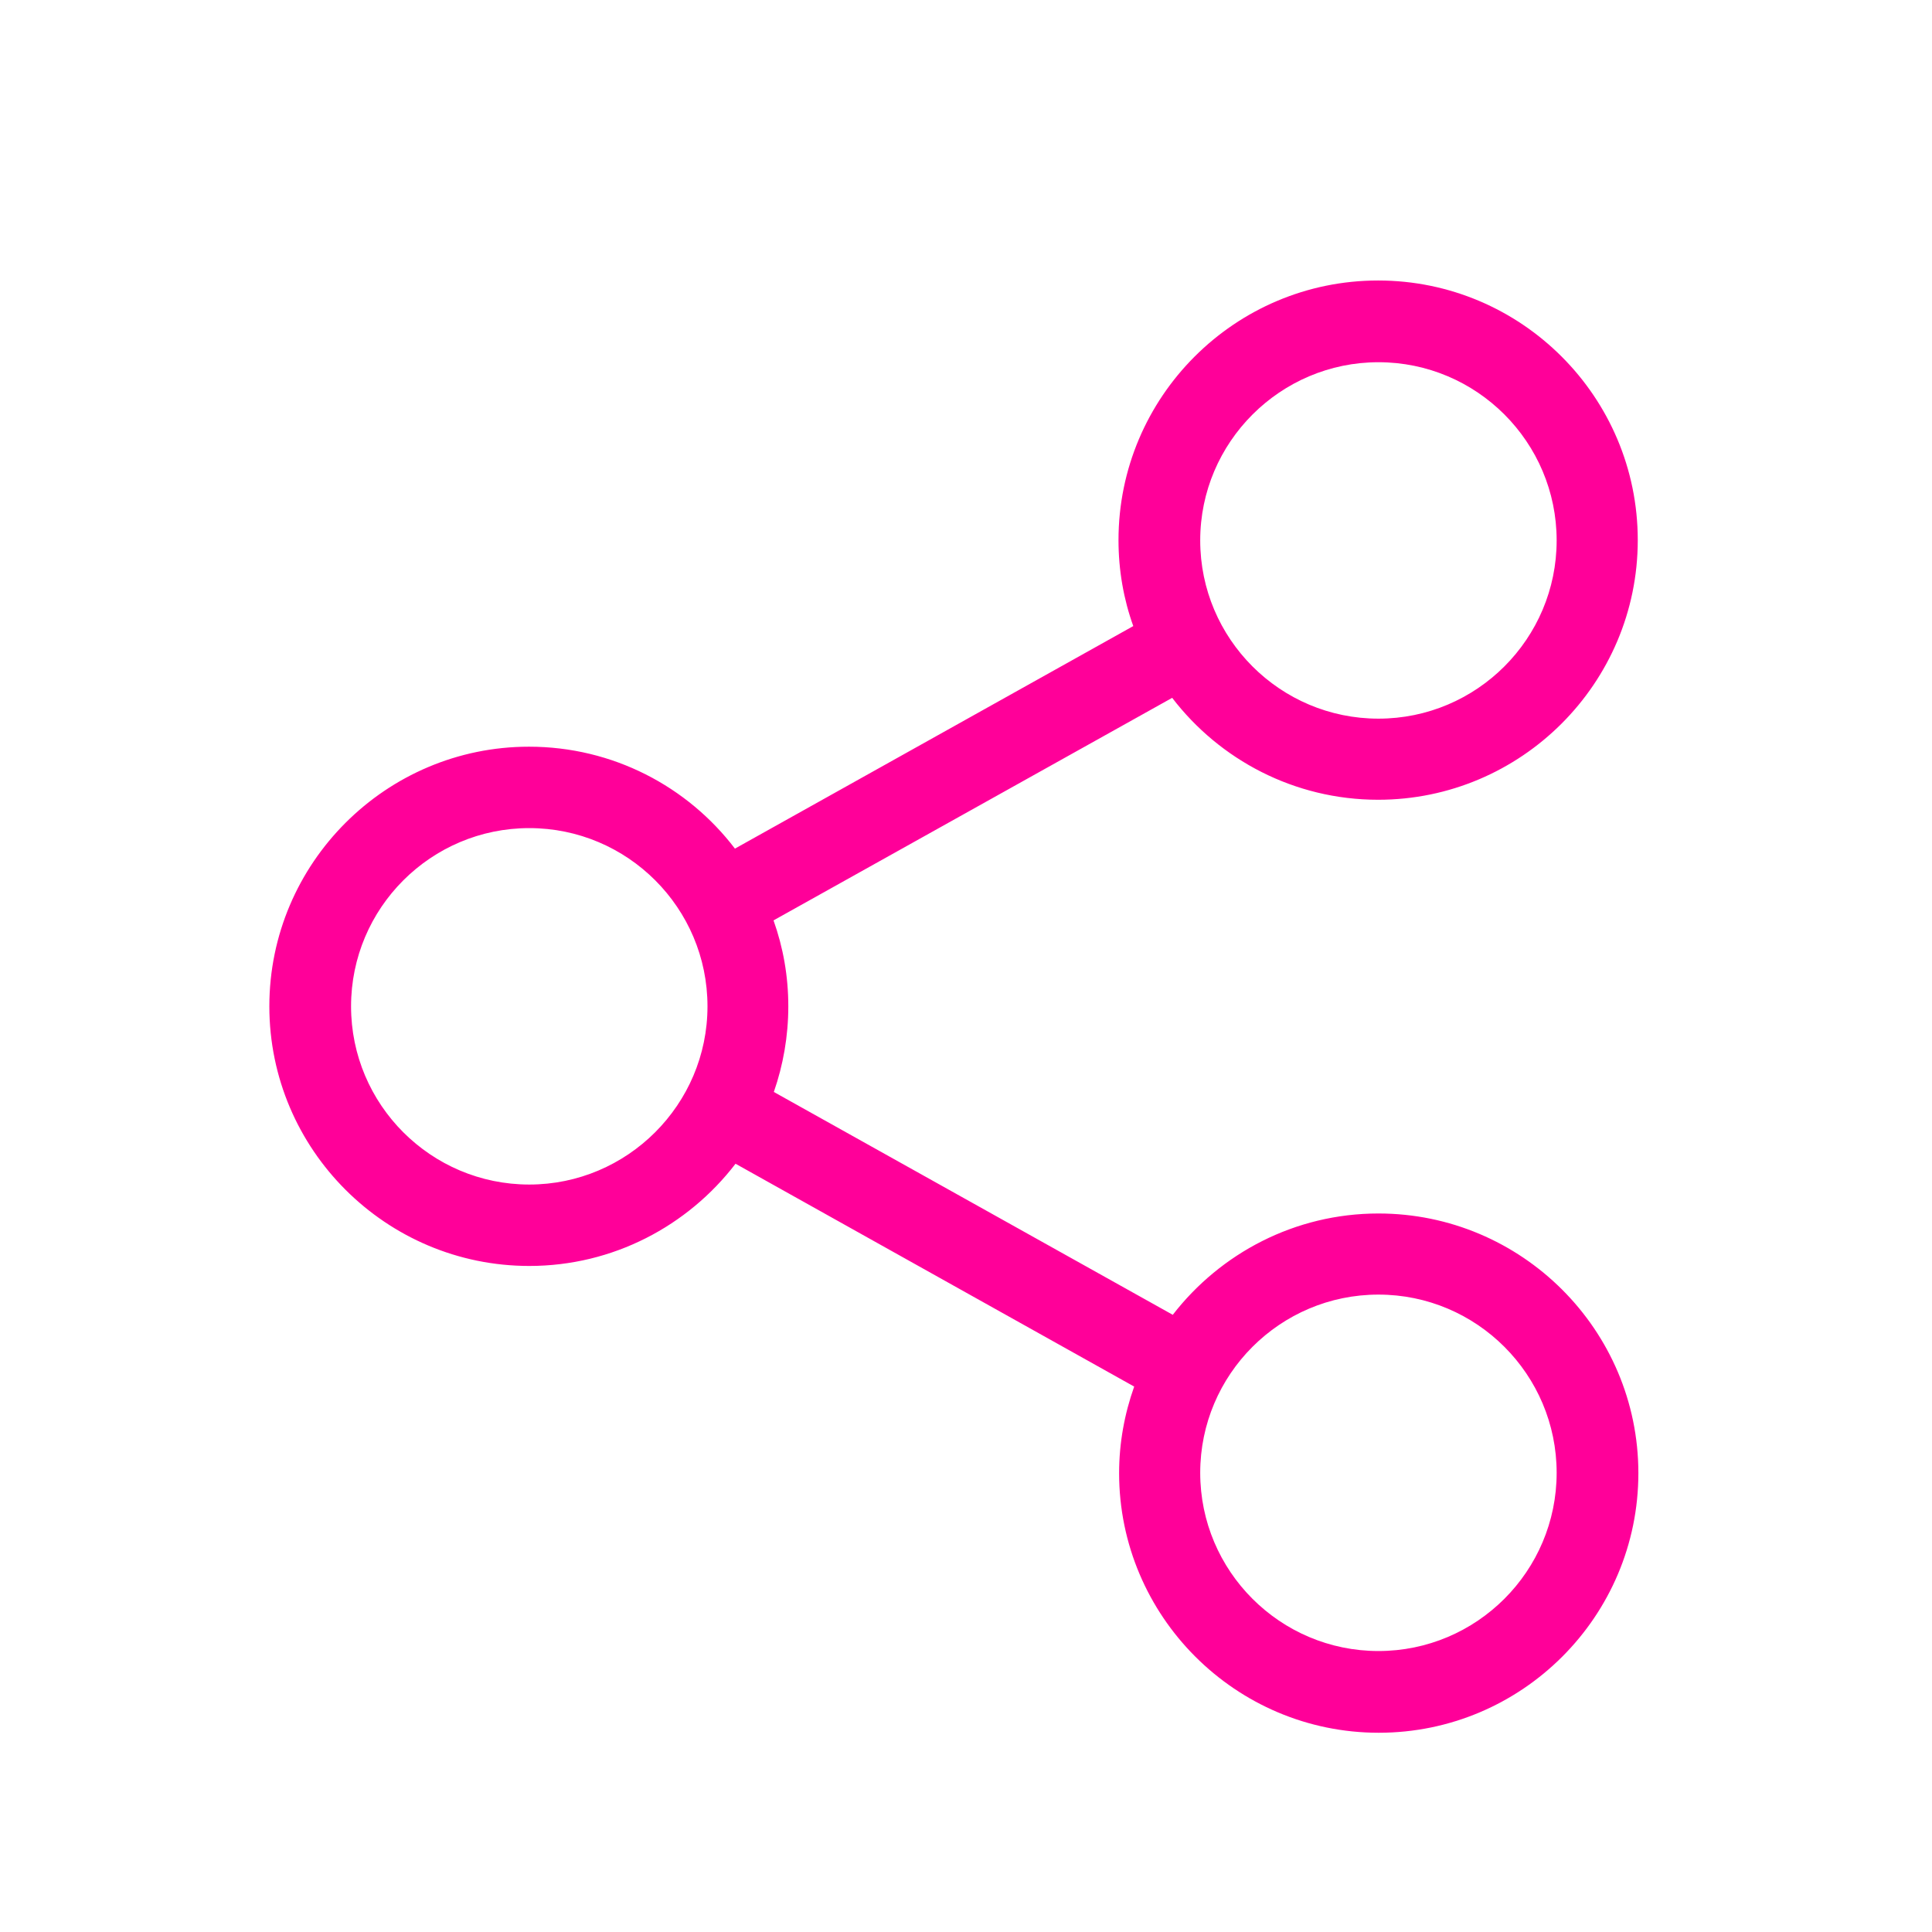 <?xml version="1.0" encoding="utf-8"?>
<!-- Generator: Adobe Illustrator 16.0.0, SVG Export Plug-In . SVG Version: 6.00 Build 0)  -->
<!DOCTYPE svg PUBLIC "-//W3C//DTD SVG 1.1//EN" "http://www.w3.org/Graphics/SVG/1.1/DTD/svg11.dtd">
<svg version="1.1" id="Capa_1" xmlns="http://www.w3.org/2000/svg" xmlns:xlink="http://www.w3.org/1999/xlink" x="0px" y="0px"
	 width="573.713px" height="573.713px" viewBox="0 0 573.713 573.713" style="enable-background:new 0 0 573.713 573.713;"
	 xml:space="preserve">
<path style="fill:#FF0099;" d="M409.33,360.349c-24.805,0-46.923,11.819-61.07,30.087l-118.468-66.175
	c2.776-7.969,4.298-16.564,4.298-25.431c0-8.954-1.522-17.461-4.388-25.52l118.379-66.084
	c14.059,18.356,36.266,30.265,61.159,30.265c42.444,0,77.099-34.564,77.099-77.098c0-42.533-34.564-77.099-77.099-77.099
	s-77.099,34.565-77.099,77.099c0,8.955,1.522,17.551,4.388,25.521L218.24,251.999c-14.059-18.447-36.266-30.267-61.16-30.267
	c-42.444,0-77.098,34.564-77.098,77.098c0,42.535,34.654,77.099,77.188,77.099c24.893,0,47.101-11.909,61.249-30.355l118.379,66.174
	c-2.865,8.059-4.477,16.745-4.477,25.699c0,42.445,34.563,77.099,77.098,77.099c42.535,0,77.099-34.564,77.099-77.099
	S451.862,360.349,409.33,360.349z M409.33,107.562c29.191,0,52.921,23.73,52.921,52.921c0,29.192-23.729,52.921-52.921,52.921
	c-29.192,0-52.922-23.729-52.922-52.921C356.408,131.292,380.228,107.562,409.33,107.562z M157.17,351.752
	c-29.192,0-52.921-23.729-52.921-52.922c0-29.191,23.729-52.921,52.921-52.921s52.921,23.729,52.921,52.921
	C210.092,328.022,186.272,351.752,157.17,351.752z M409.33,490.278c-29.192,0-52.922-23.729-52.922-52.921
	c0-29.192,23.729-52.922,52.922-52.922c29.191,0,52.921,23.729,52.921,52.922C462.251,466.549,438.521,490.278,409.33,490.278z"/>
</svg>

